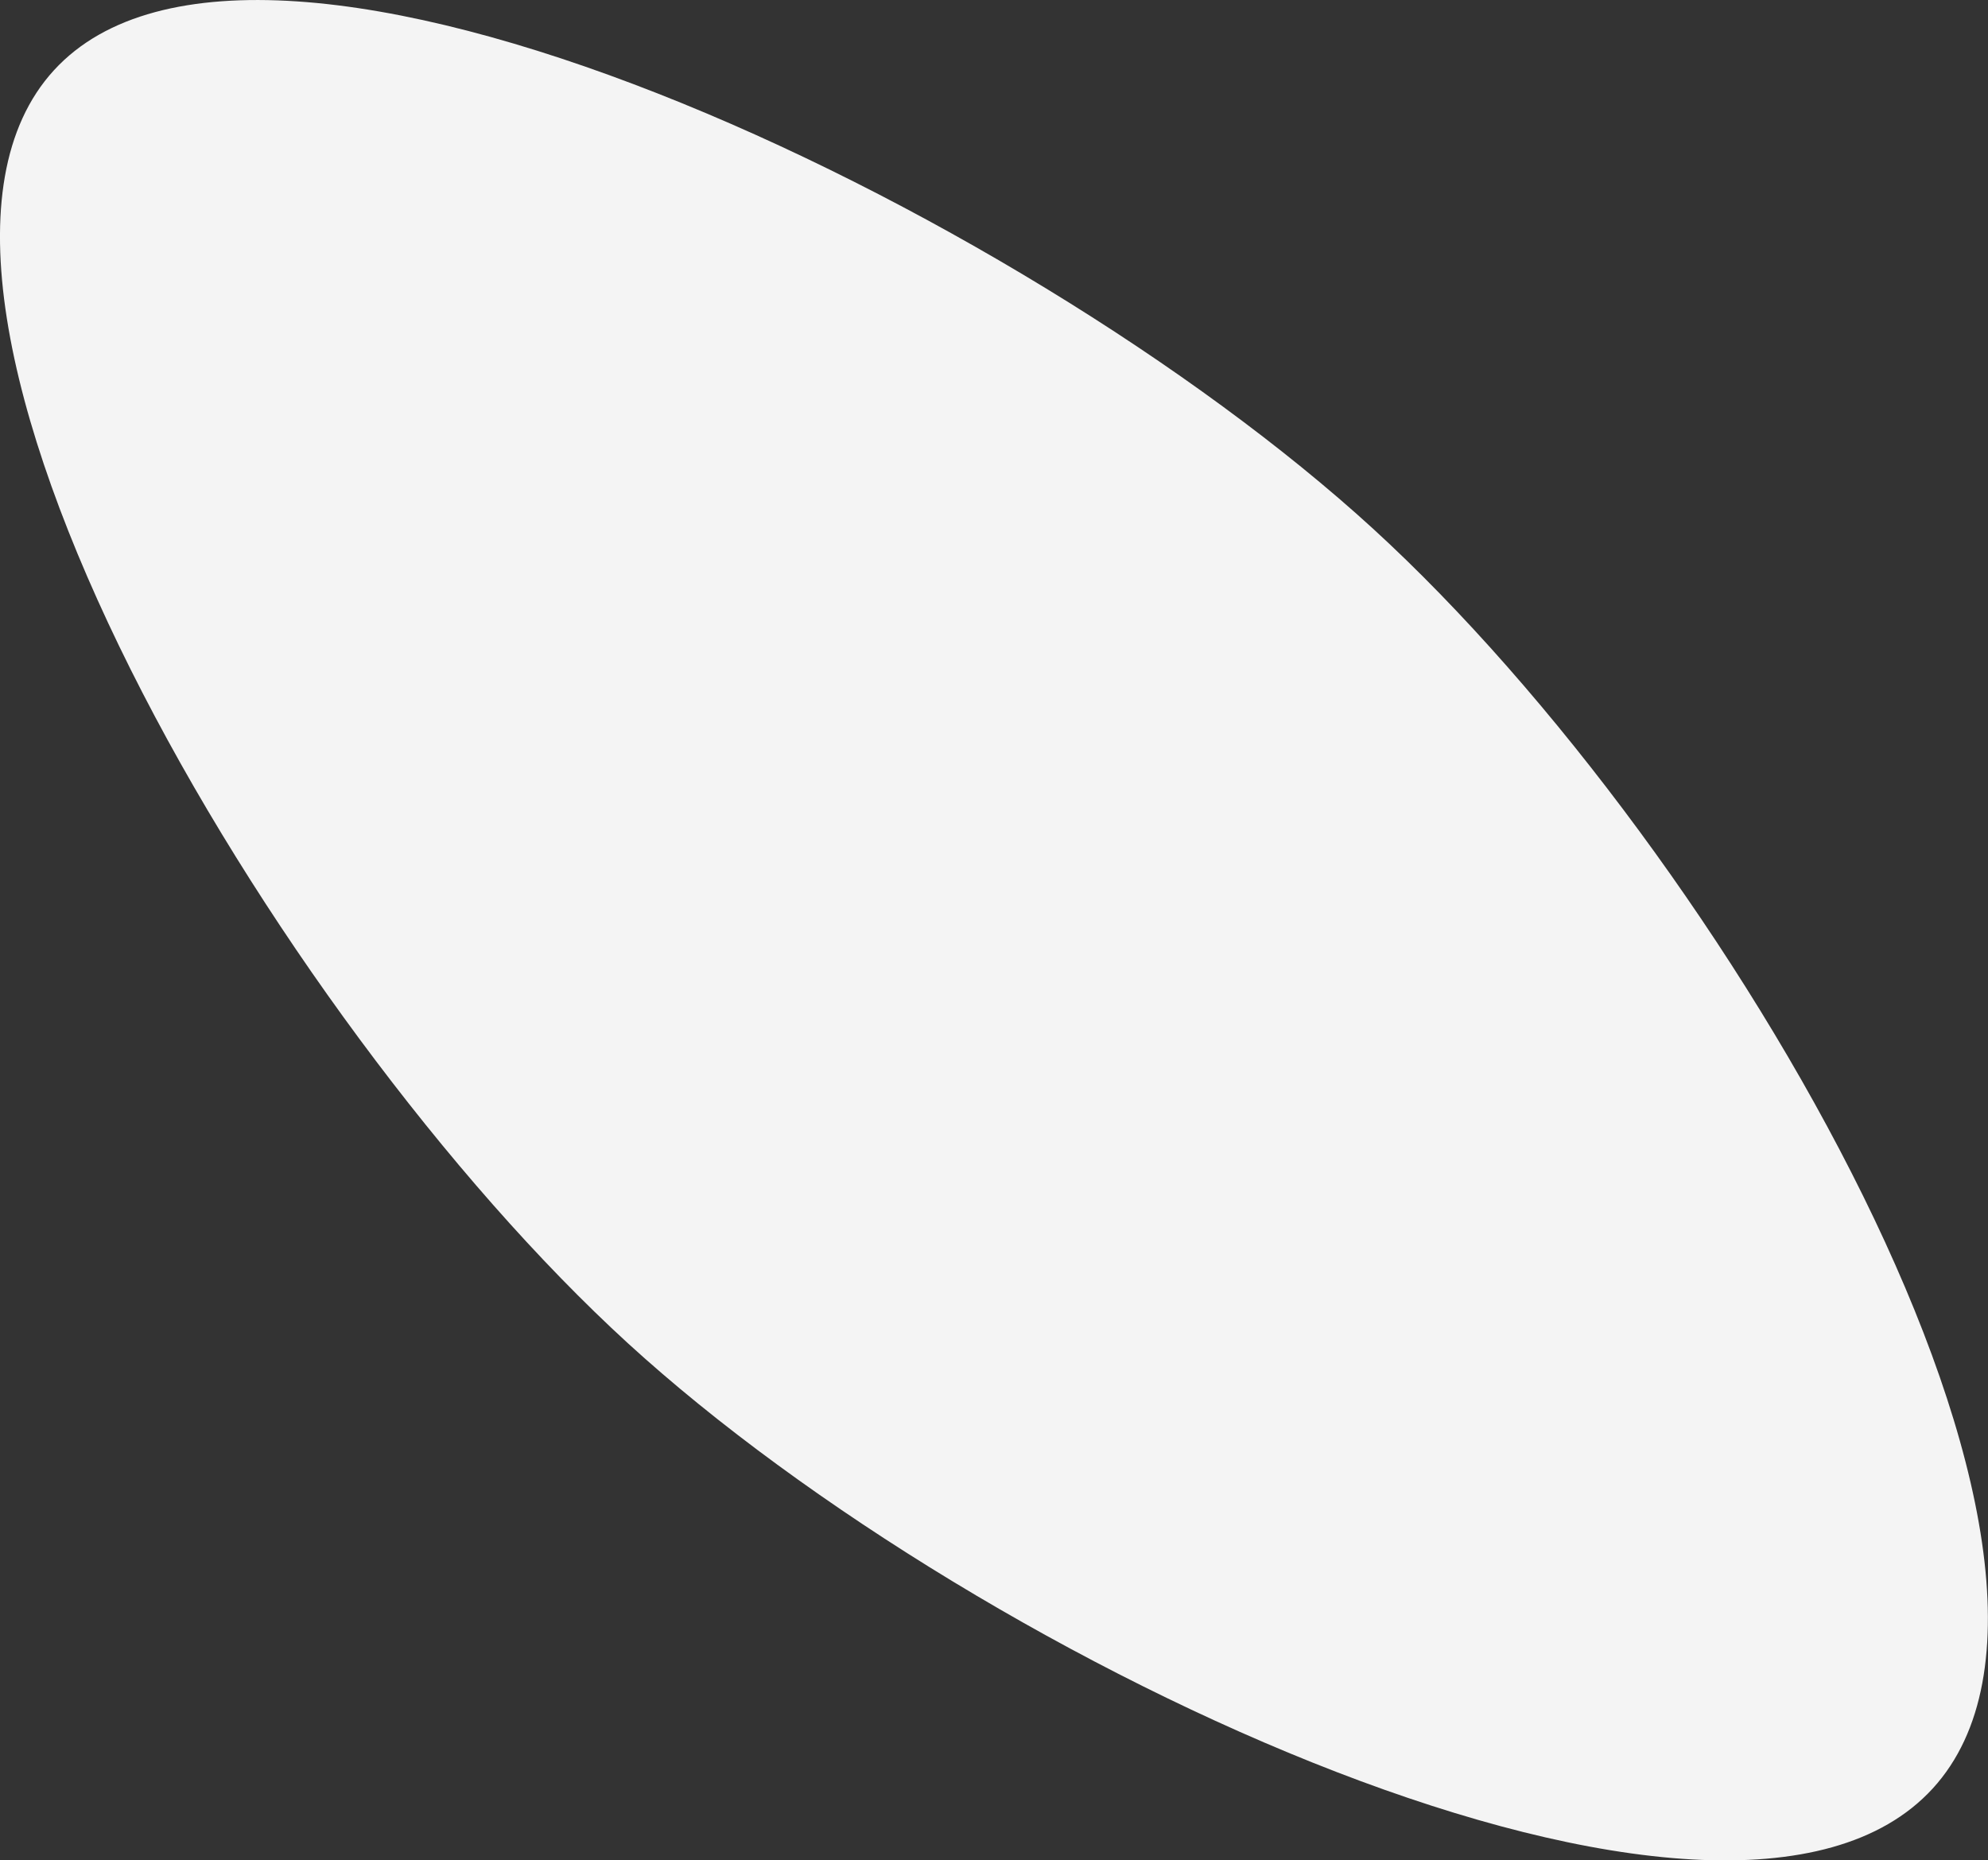 <?xml version="1.0" encoding="UTF-8"?> <svg xmlns="http://www.w3.org/2000/svg" viewBox="0 0 8.707 8.148" fill="none"><rect x="0" y="0" width="8.707" height="8.148" fill="#333333" stroke="none"/><path d="M6.013 2.315C7.568 3.737 9.366 6.848 8.465 7.833C7.564 8.818 4.306 7.305 2.75 5.883C1.195 4.461 -0.665 1.293 0.236 0.308C1.137 -0.677 4.458 0.893 6.013 2.315Z" fill="#F4F4F4"></path></svg> 